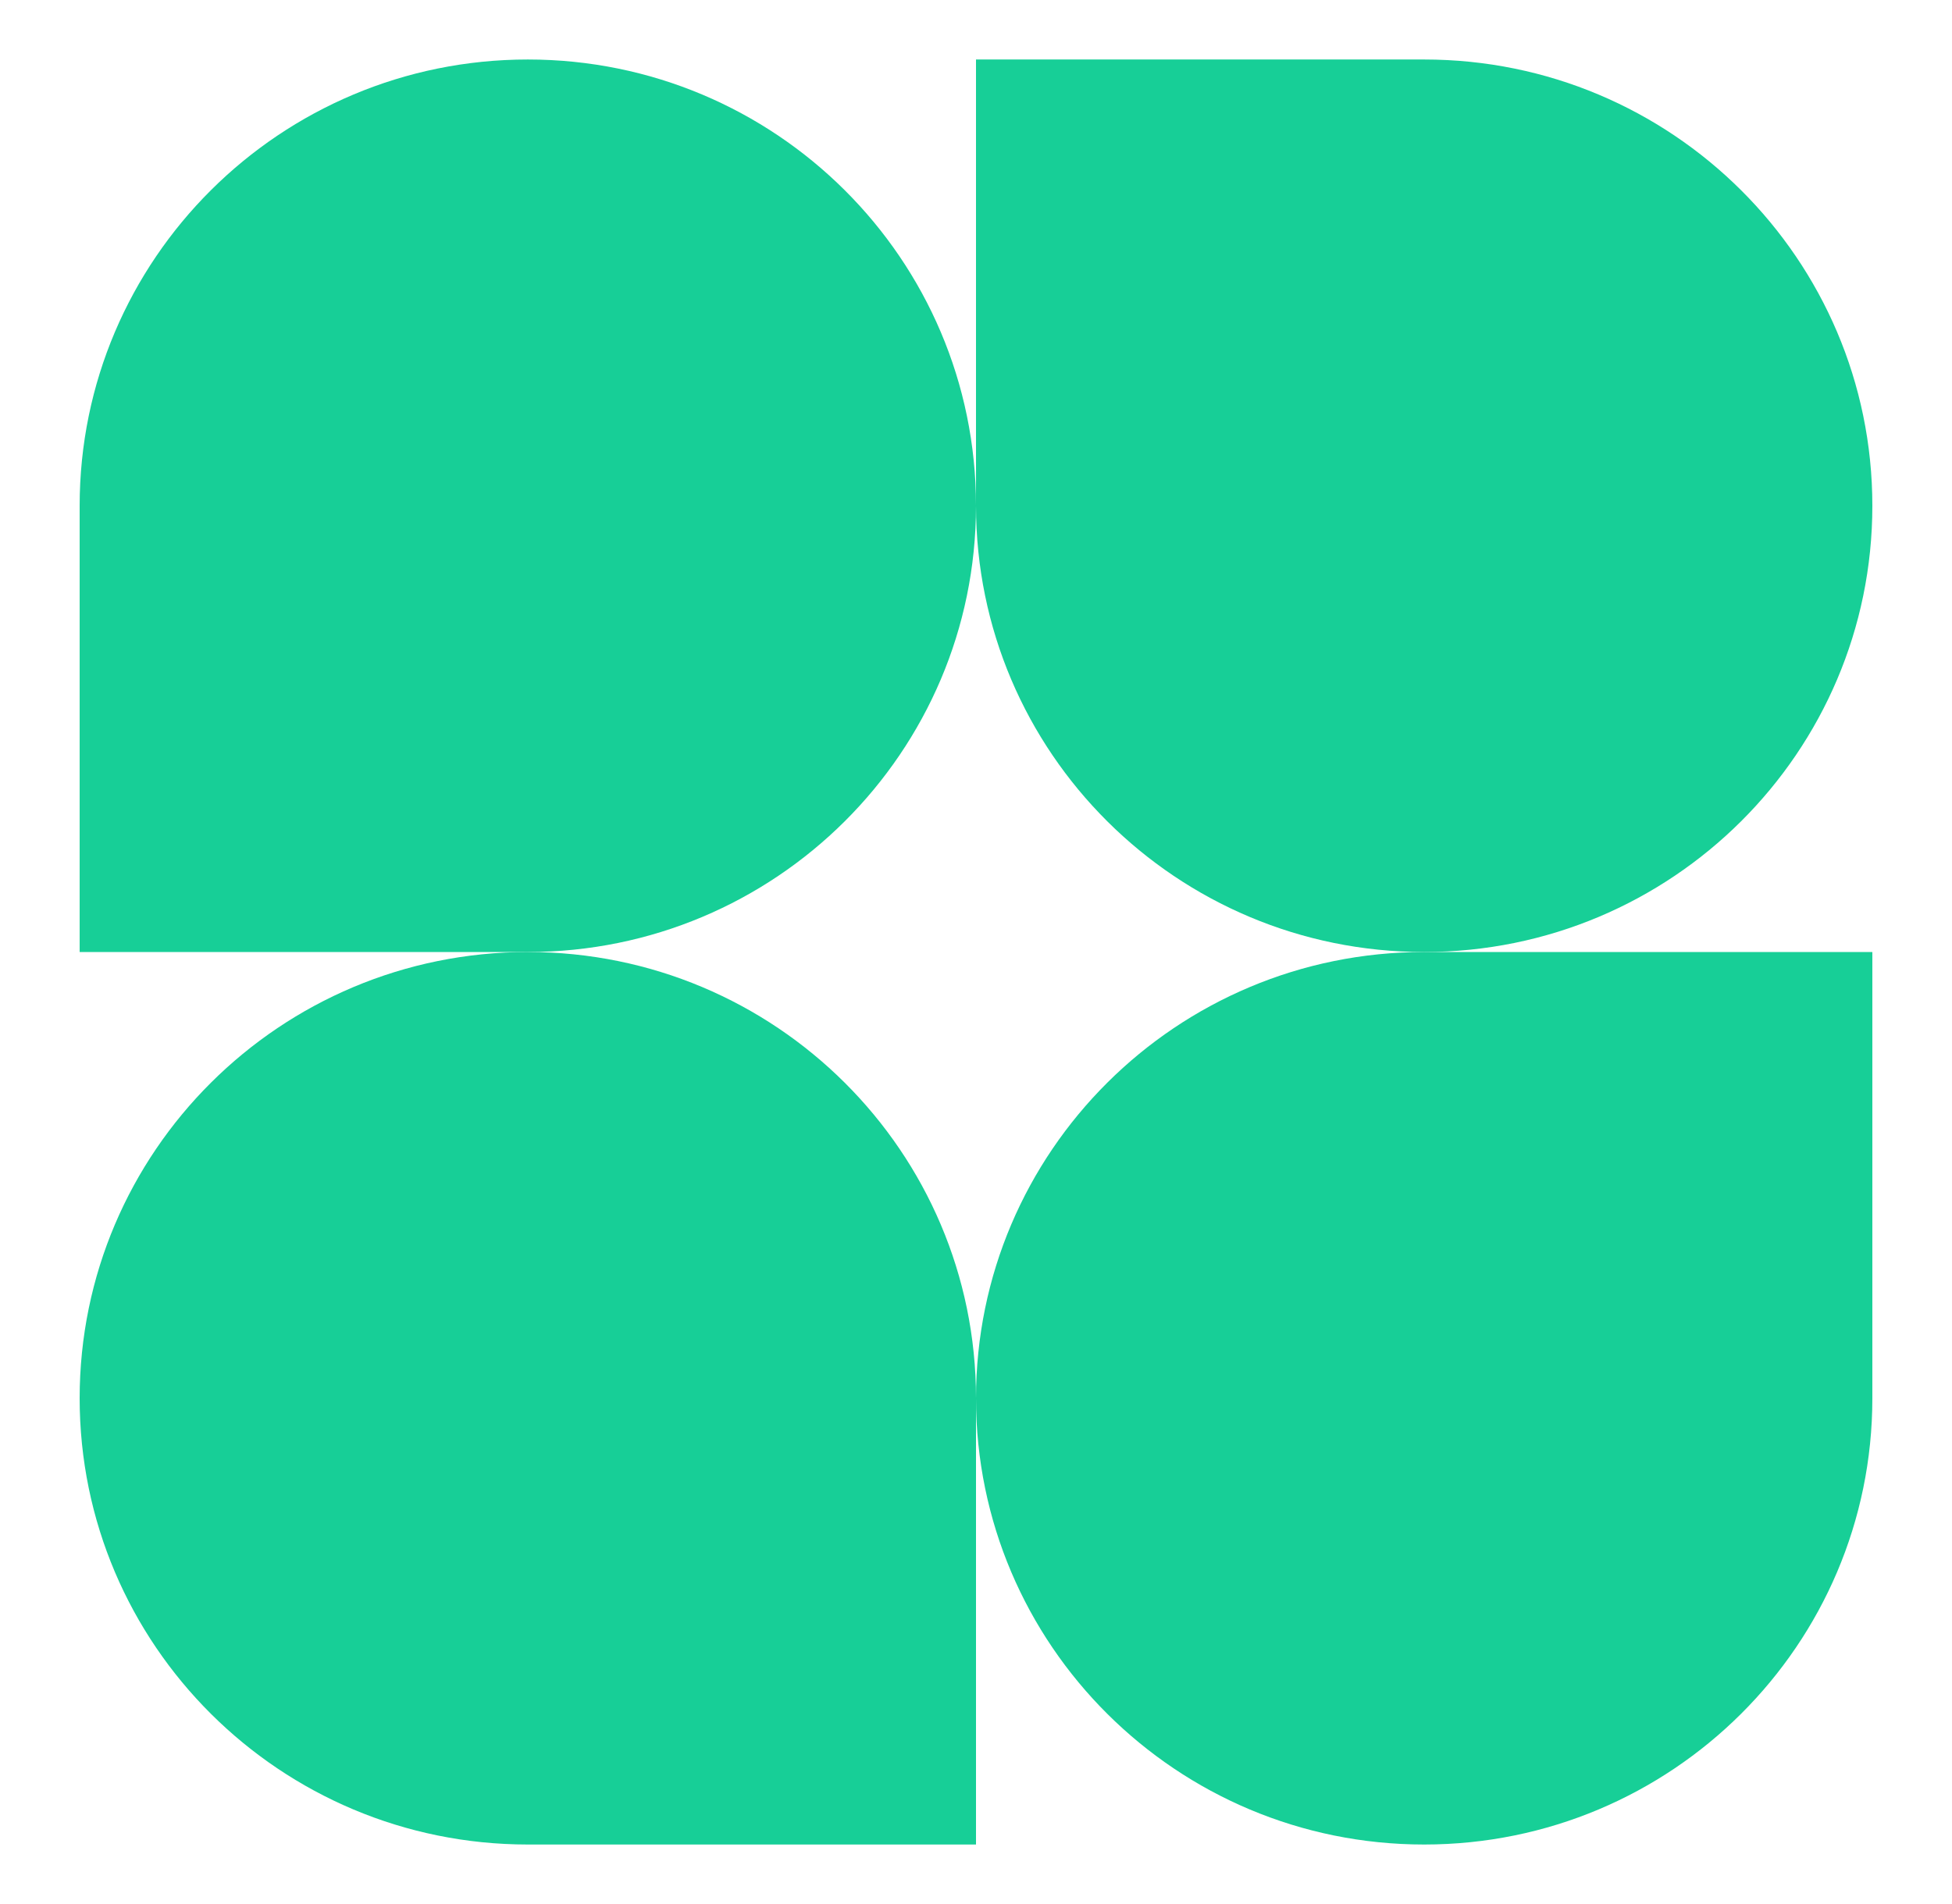 <svg width="41" height="40" viewBox="0 0 41 40" fill="none" xmlns="http://www.w3.org/2000/svg">
<path d="M20.5 10.625C20.5 15.803 16.285 20 11.087 20H1.673V10.625C1.673 5.447 5.888 1.25 11.087 1.25C16.285 1.25 20.5 5.447 20.5 10.625Z" fill="#17CF97"/>
<path d="M20.5 29.375C20.5 24.197 24.715 20 29.913 20H39.327V29.375C39.327 34.553 35.112 38.75 29.913 38.75C24.715 38.75 20.5 34.553 20.5 29.375Z" fill="#17CF97"/>
<path d="M1.673 29.375C1.673 34.553 5.888 38.75 11.087 38.75H20.5V29.375C20.5 24.197 16.285 20 11.087 20C5.888 20 1.673 24.197 1.673 29.375Z" fill="#17CF97"/>
<path d="M39.327 10.625C39.327 5.447 35.112 1.25 29.913 1.25H20.5V10.625C20.5 15.803 24.715 20 29.913 20C35.112 20 39.327 15.803 39.327 10.625Z" fill="#17CF97"/>
</svg>
